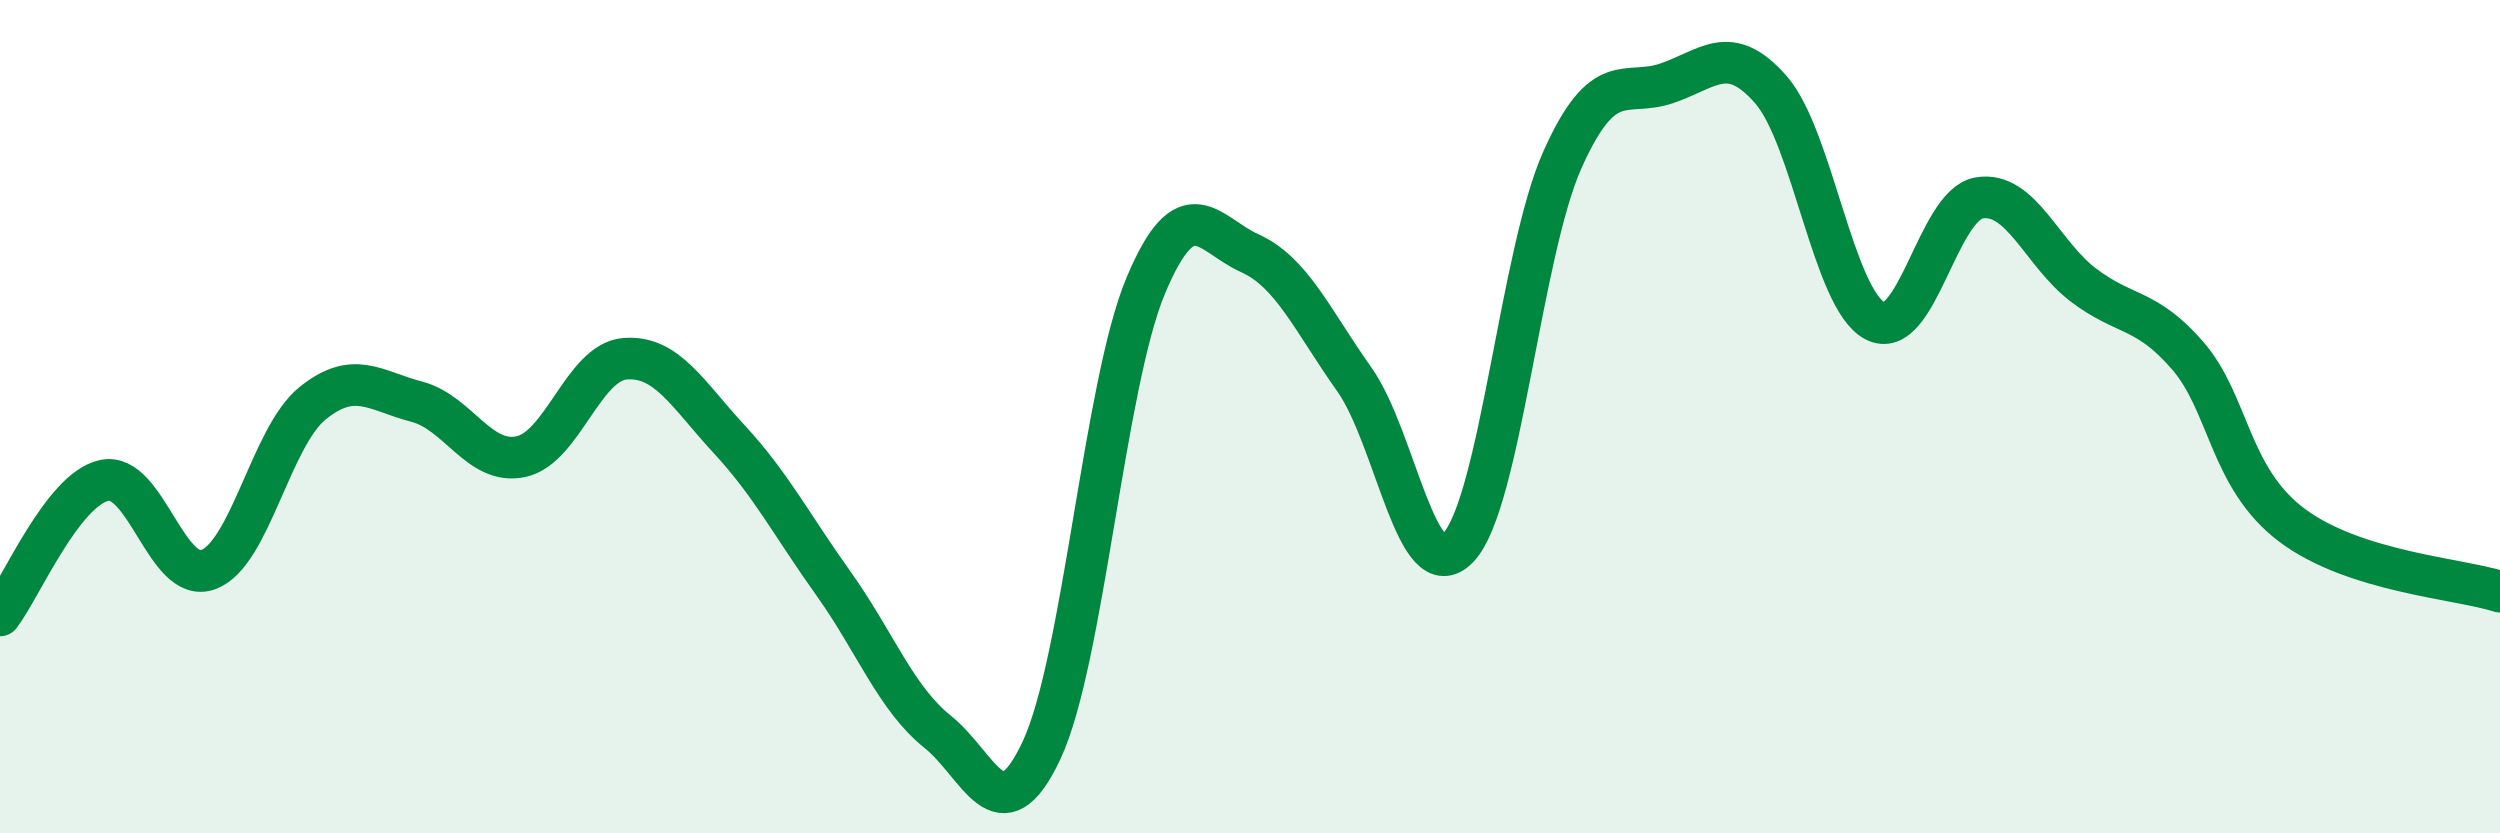 
    <svg width="60" height="20" viewBox="0 0 60 20" xmlns="http://www.w3.org/2000/svg">
      <path
        d="M 0,14.77 C 0.5,14.12 1.5,11.75 2.5,11.53 C 3.5,11.31 4,14.04 5,13.67 C 6,13.3 6.5,10.49 7.5,9.68 C 8.5,8.87 9,9.38 10,9.64 C 11,9.9 11.5,11.17 12.5,10.96 C 13.5,10.75 14,8.69 15,8.61 C 16,8.53 16.5,9.46 17.5,10.54 C 18.5,11.62 19,12.6 20,14 C 21,15.4 21.5,16.76 22.5,17.56 C 23.5,18.36 24,20.14 25,18 C 26,15.86 26.5,9.23 27.5,6.85 C 28.5,4.47 29,5.63 30,6.08 C 31,6.53 31.5,7.69 32.5,9.1 C 33.5,10.51 34,14.19 35,13.14 C 36,12.09 36.5,6.06 37.5,3.83 C 38.5,1.6 39,2.34 40,2 C 41,1.66 41.5,1.01 42.5,2.15 C 43.5,3.29 44,7.18 45,7.7 C 46,8.22 46.5,4.92 47.5,4.75 C 48.5,4.58 49,6.08 50,6.84 C 51,7.6 51.5,7.38 52.5,8.53 C 53.5,9.68 53.5,11.47 55,12.6 C 56.5,13.73 59,13.88 60,14.2L60 20L0 20Z"
        fill="#008740"
        opacity="0.1"
        stroke-linecap="round"
        stroke-linejoin="round"
      />
      <path
        d="M 0,14.77 C 0.5,14.12 1.5,11.75 2.5,11.53 C 3.5,11.31 4,14.04 5,13.67 C 6,13.3 6.5,10.49 7.5,9.68 C 8.5,8.87 9,9.38 10,9.64 C 11,9.9 11.5,11.17 12.5,10.96 C 13.5,10.75 14,8.69 15,8.61 C 16,8.53 16.5,9.46 17.5,10.54 C 18.5,11.62 19,12.6 20,14 C 21,15.4 21.5,16.76 22.5,17.56 C 23.5,18.36 24,20.14 25,18 C 26,15.86 26.5,9.23 27.5,6.85 C 28.5,4.47 29,5.63 30,6.08 C 31,6.53 31.5,7.69 32.5,9.1 C 33.5,10.51 34,14.19 35,13.14 C 36,12.09 36.5,6.06 37.5,3.83 C 38.5,1.6 39,2.34 40,2 C 41,1.66 41.5,1.01 42.5,2.15 C 43.5,3.29 44,7.18 45,7.7 C 46,8.22 46.5,4.92 47.5,4.75 C 48.5,4.58 49,6.08 50,6.84 C 51,7.6 51.5,7.38 52.5,8.53 C 53.5,9.68 53.5,11.47 55,12.6 C 56.5,13.73 59,13.88 60,14.2"
        stroke="#008740"
        stroke-width="1"
        fill="none"
        stroke-linecap="round"
        stroke-linejoin="round"
      />
    </svg>
  